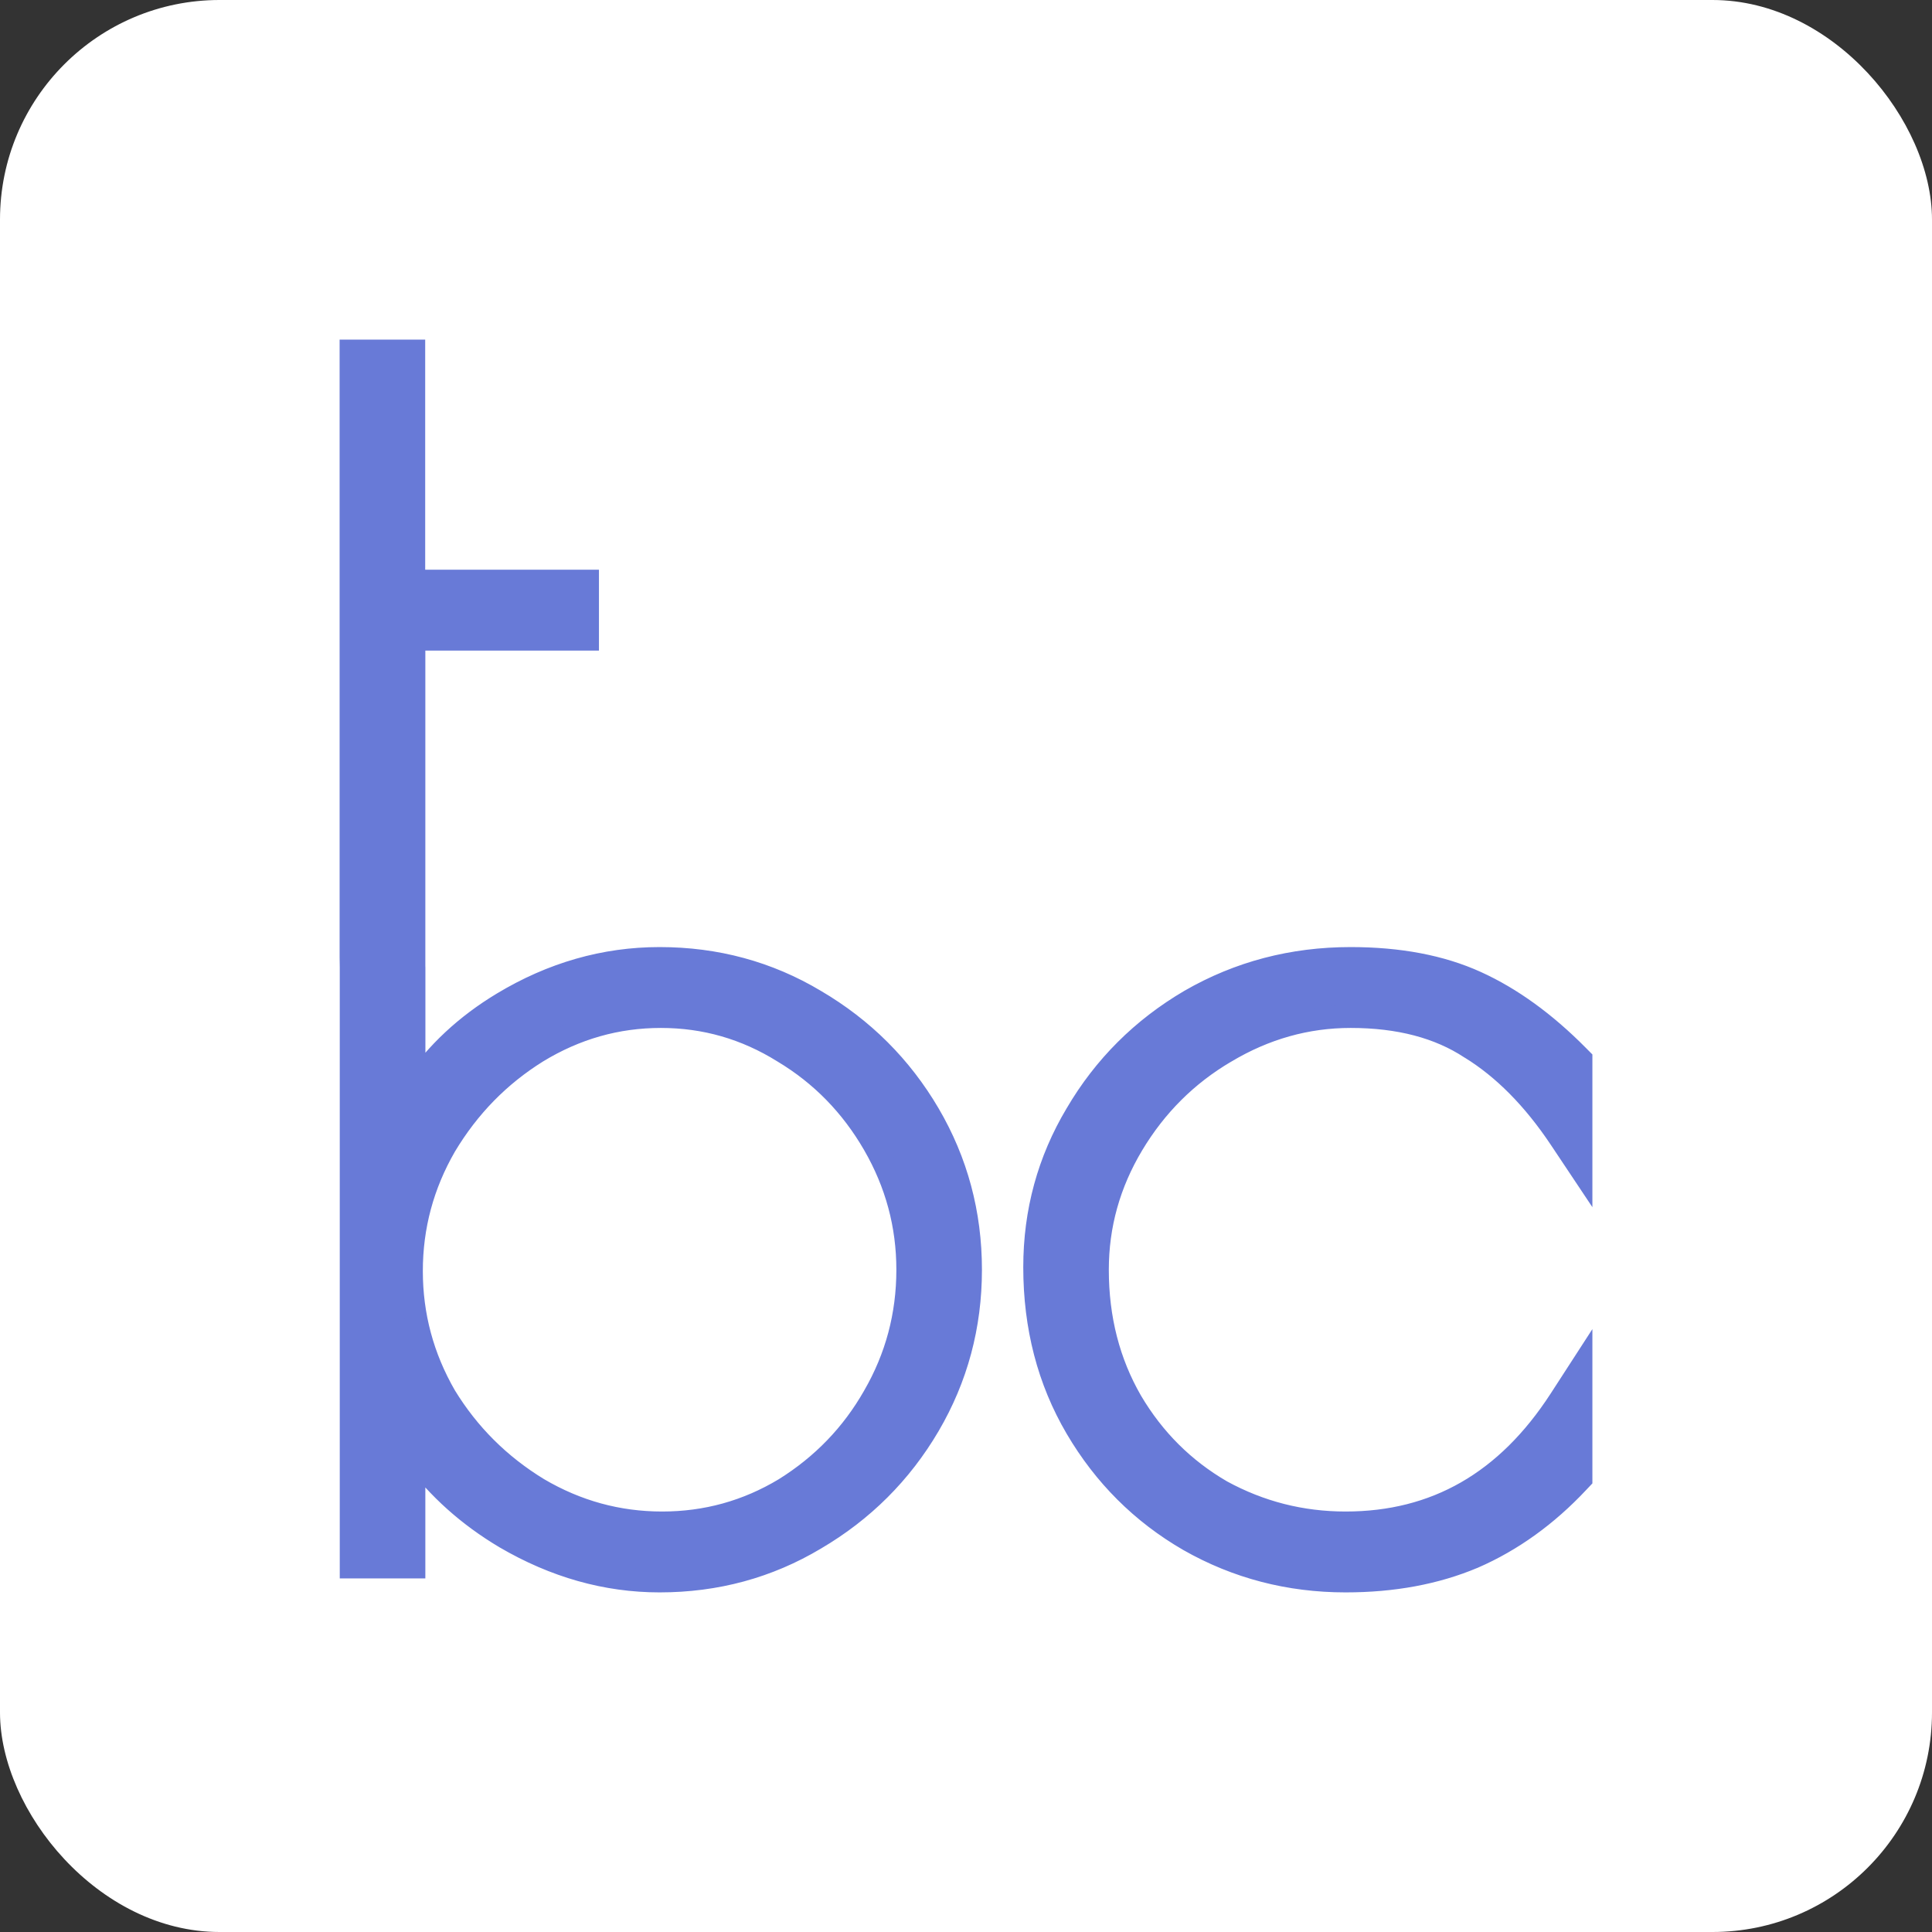 <svg width="64" height="64" viewBox="0 0 64 64" fill="none" xmlns="http://www.w3.org/2000/svg">
<rect x="0" y="0" width="64" height="64" fill="#333333" stroke="none"/>
<rect width="64" height="64" rx="7.273" fill="white"/>
<path d="M13.715 51.537V48.228C14.509 49.306 15.518 50.208 16.736 50.933L16.738 50.934C18.376 51.891 20.081 52.375 21.85 52.375C23.722 52.375 25.443 51.909 27.005 50.975C28.589 50.045 29.844 48.792 30.767 47.221C31.691 45.646 32.153 43.923 32.153 42.062C32.153 40.2 31.691 38.477 30.767 36.902C29.844 35.331 28.589 34.078 27.005 33.148C25.444 32.214 23.722 31.748 21.85 31.748C20.026 31.748 18.291 32.246 16.651 33.234C15.442 33.962 14.462 34.874 13.717 35.969V32.069V32.062L13.717 32.054C13.716 32.04 13.716 32.025 13.715 32.01V21.177H19.091H19.466V20.802V19.622V19.247H19.091H13.71V12V11.625H13.335H12H11.625V12V31.709C11.625 31.822 11.627 31.935 11.63 32.046V51.537V51.912H12.005H13.34H13.715V51.537ZM28.95 46.254L28.949 46.256C28.23 47.519 27.246 48.54 25.992 49.322C24.745 50.072 23.394 50.446 21.933 50.446C20.473 50.446 19.107 50.072 17.829 49.32C16.547 48.538 15.521 47.515 14.747 46.25C14.002 44.96 13.632 43.58 13.632 42.104C13.632 40.627 14.003 39.246 14.748 37.956C15.524 36.66 16.538 35.624 17.792 34.843C19.069 34.064 20.433 33.677 21.892 33.677C23.351 33.677 24.7 34.064 25.948 34.842L25.948 34.842L25.953 34.845C27.205 35.597 28.203 36.618 28.95 37.911C29.696 39.203 30.068 40.584 30.068 42.062C30.068 43.569 29.696 44.964 28.95 46.254ZM39.381 51.019L39.383 51.02C40.971 51.924 42.704 52.375 44.575 52.375C46.146 52.375 47.559 52.115 48.809 51.587L48.813 51.586C50.087 51.03 51.241 50.199 52.273 49.098L52.375 48.99V48.842V46.568V45.298L51.685 46.364C49.912 49.103 47.55 50.446 44.575 50.446C43.109 50.446 41.74 50.097 40.462 49.399C39.214 48.674 38.219 47.683 37.473 46.421C36.731 45.135 36.356 43.685 36.356 42.062C36.356 40.586 36.741 39.207 37.513 37.916C38.288 36.622 39.313 35.6 40.593 34.846L40.596 34.845C41.902 34.065 43.282 33.677 44.742 33.677C46.356 33.677 47.67 34.03 48.707 34.711L48.707 34.711L48.717 34.716C49.801 35.384 50.793 36.38 51.688 37.721L52.375 38.751V37.513V35.239V35.085L52.266 34.975C51.185 33.883 50.063 33.068 48.901 32.54C47.729 32.007 46.338 31.748 44.742 31.748C42.815 31.748 41.04 32.213 39.423 33.146L39.421 33.147C37.837 34.077 36.581 35.33 35.659 36.901C34.734 38.448 34.272 40.143 34.272 41.977C34.272 43.947 34.731 45.726 35.658 47.305C36.58 48.876 37.822 50.116 39.381 51.019Z" fill="#687AD7" stroke="#687AD7" stroke-width="0.75"/>
</svg>
